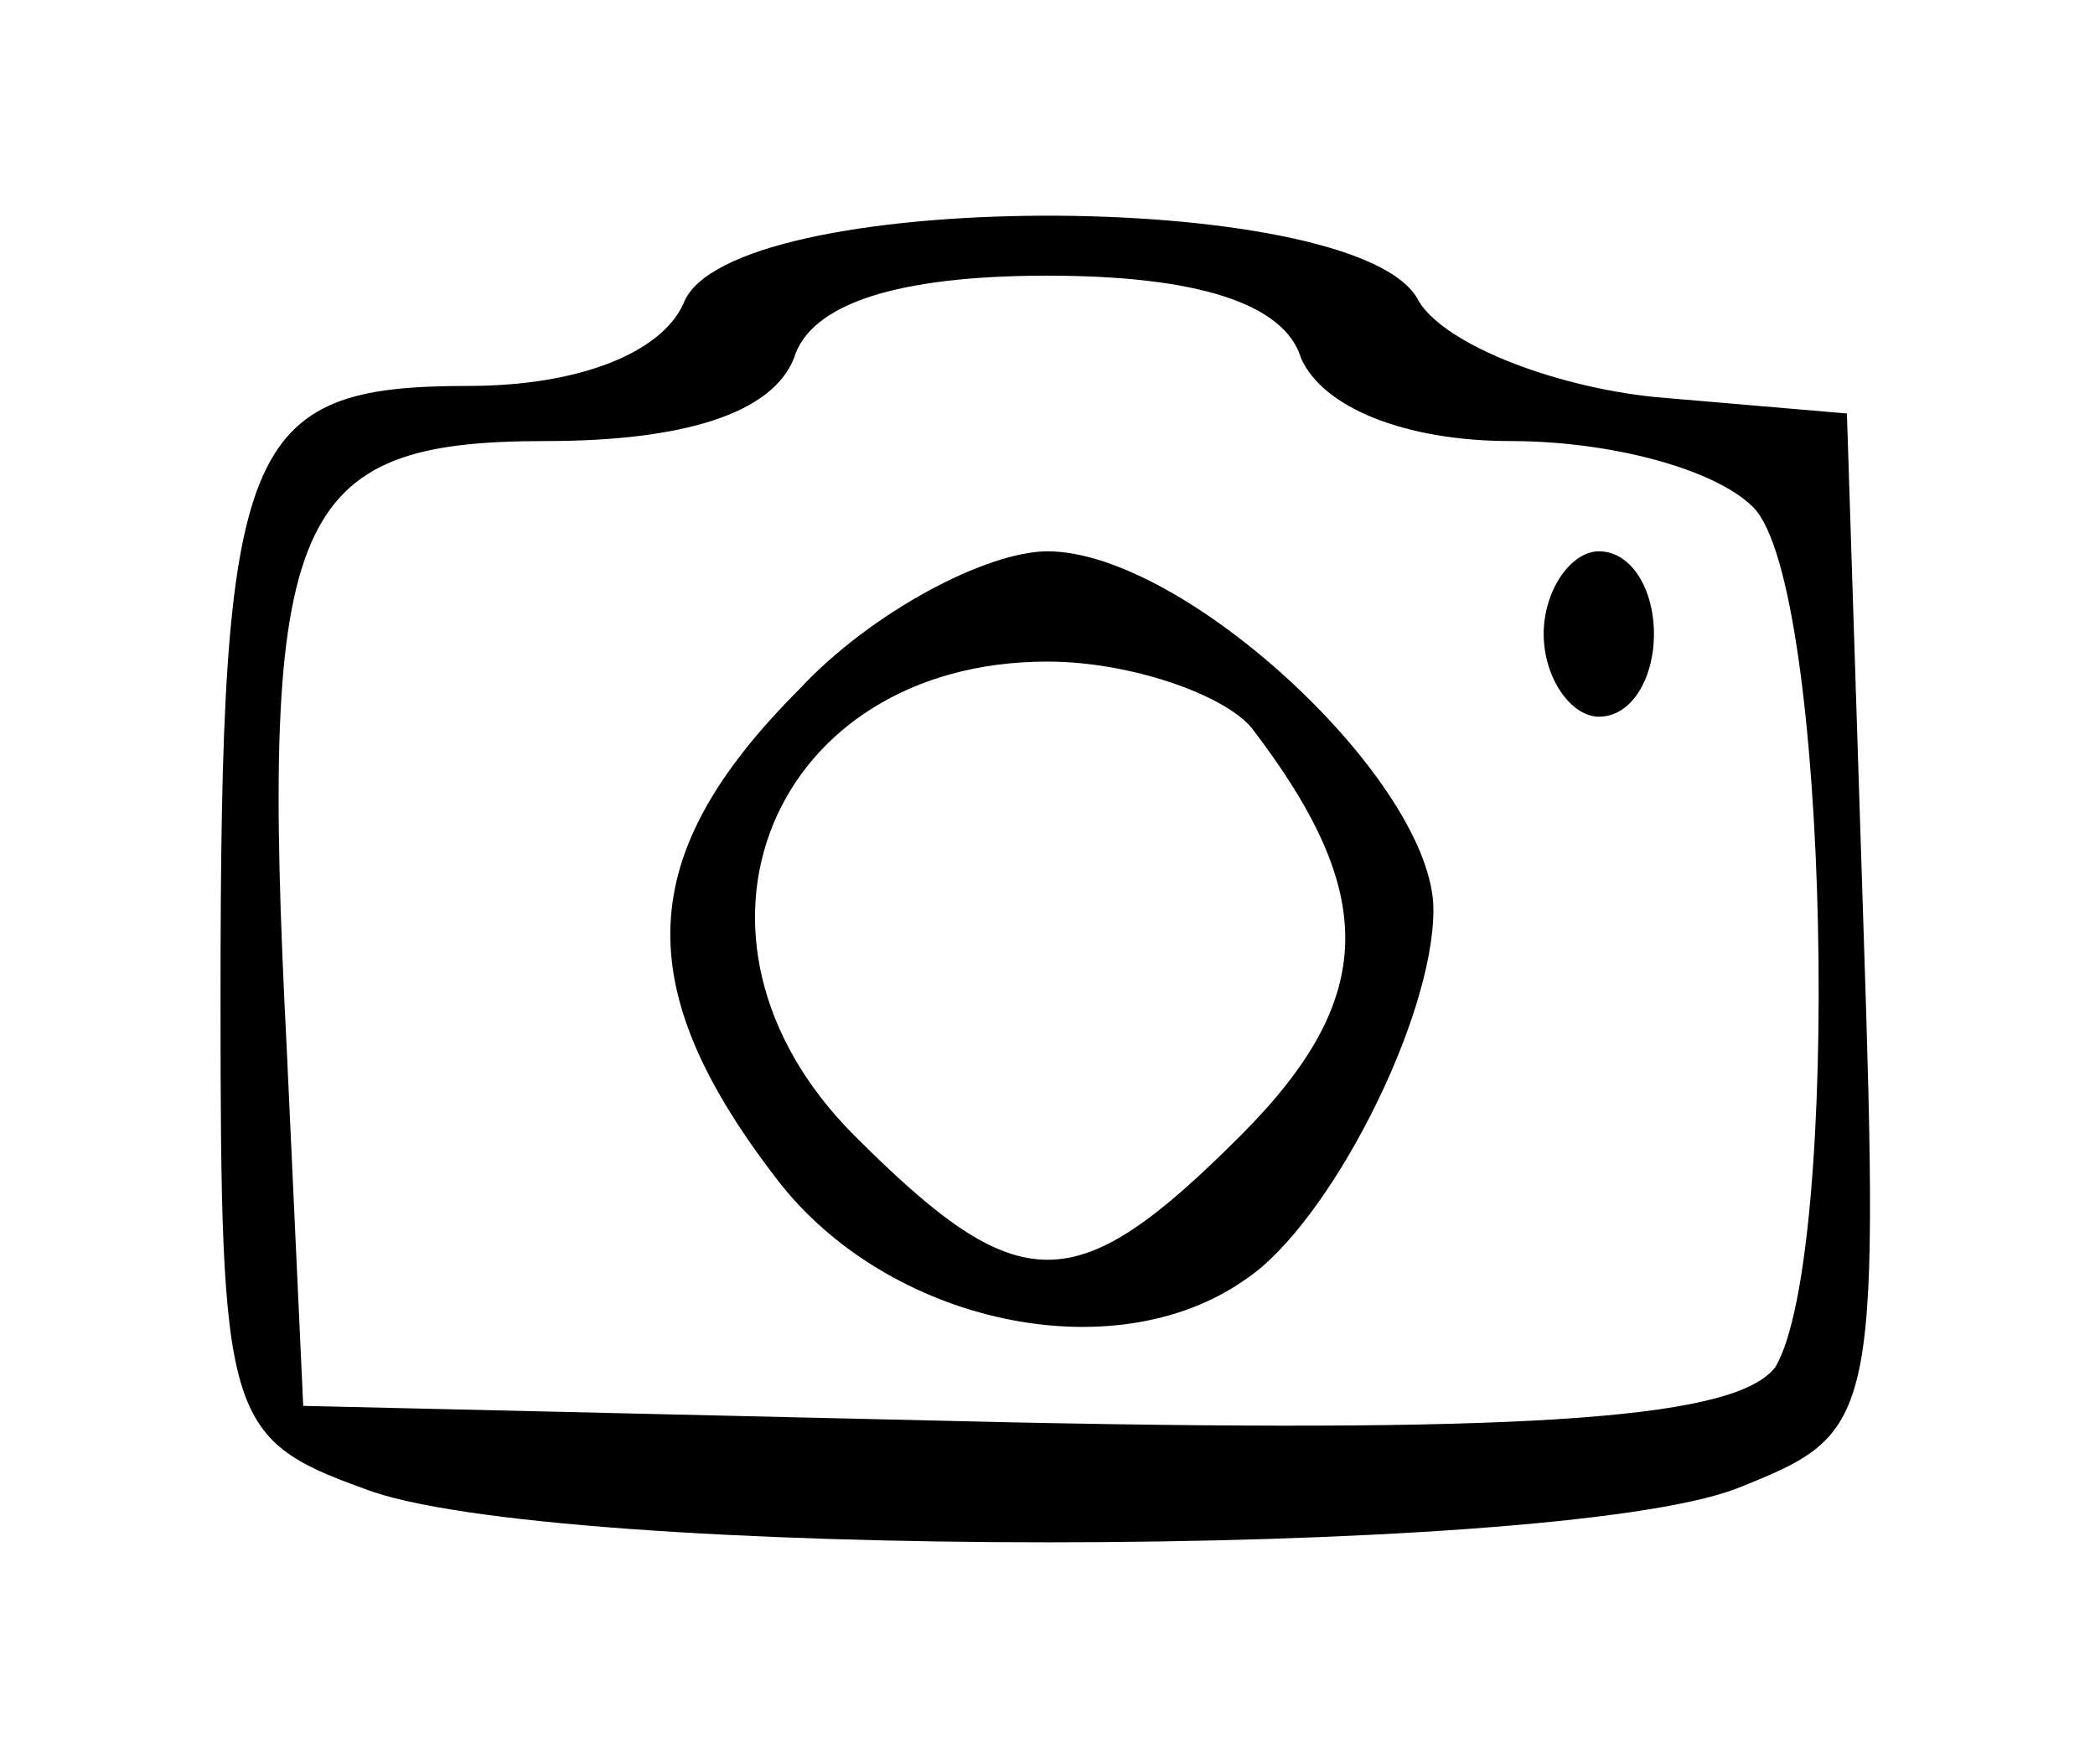 <?xml version="1.0" standalone="no"?>
<!DOCTYPE svg PUBLIC "-//W3C//DTD SVG 20010904//EN"
 "http://www.w3.org/TR/2001/REC-SVG-20010904/DTD/svg10.dtd">
<svg version="1.0" xmlns="http://www.w3.org/2000/svg"
 width="38pt" height="32pt" viewBox="0 0 38 32"
 preserveAspectRatio="xMidYMid meet">

<g transform="translate(0,32) scale(0.1,-0.1)"
fill="#000000" stroke="none">
<path d="M124 265 c-4 -9 -19 -15 -39 -15 -41 0 -45 -10 -45 -111 0 -76 1 -80
26 -89 33 -13 215 -13 249 0 25 10 26 11 23 102 l-3 93 -35 3 c-19 2 -39 10
-43 18 -12 20 -125 20 -133 -1z m112 -10 c4 -9 19 -15 38 -15 18 0 37 -5 44
-12 14 -14 16 -136 4 -156 -7 -9 -41 -12 -138 -10 l-129 3 -3 65 c-5 97 1 110
47 110 25 0 41 5 45 15 3 10 19 15 46 15 27 0 43 -5 46 -15z"/>
<path d="M145 195 c-30 -30 -31 -54 -4 -89 20 -26 61 -35 85 -18 15 10 34 47
34 67 0 23 -45 65 -70 65 -11 0 -32 -11 -45 -25z m82 -7 c23 -30 23 -49 -2
-74 -30 -30 -40 -30 -70 0 -36 36 -15 86 35 86 15 0 32 -6 37 -12z"/>
<path d="M280 205 c0 -8 5 -15 10 -15 6 0 10 7 10 15 0 8 -4 15 -10 15 -5 0
-10 -7 -10 -15z"/>
</g>
</svg>
